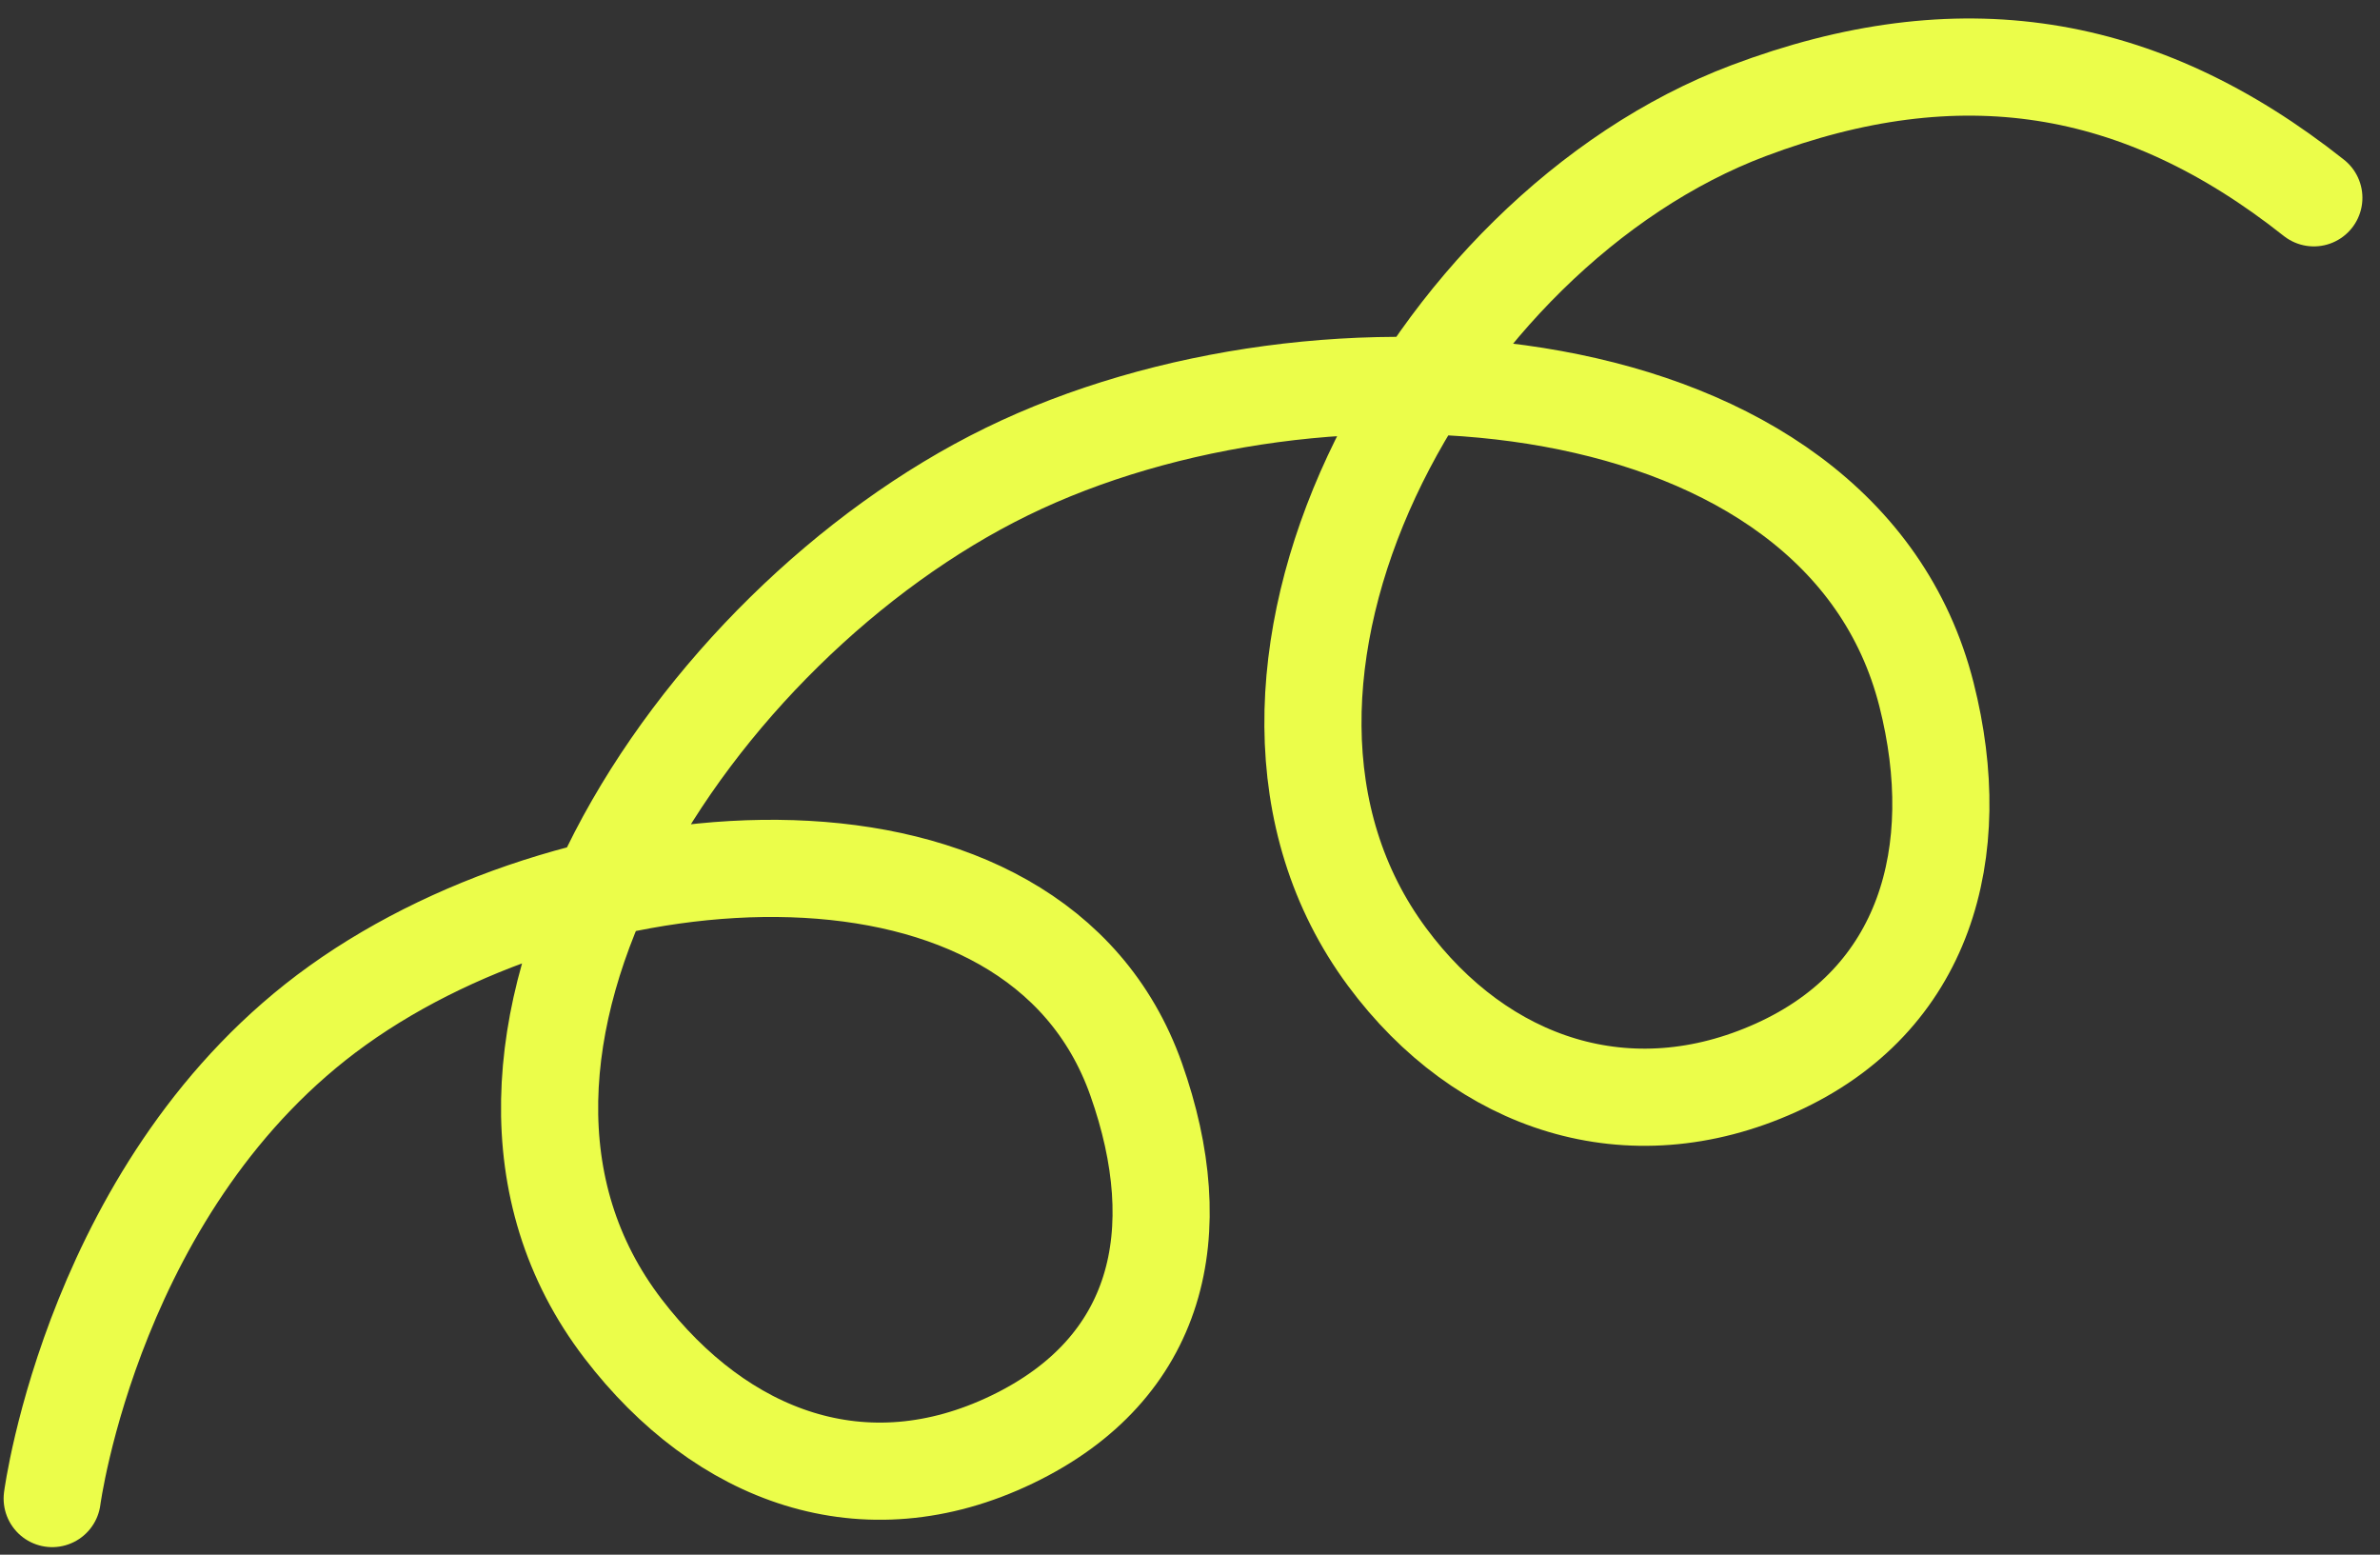 <svg xmlns="http://www.w3.org/2000/svg" width="98" height="64" viewBox="0 0 98 64" fill="none"><rect x="0" y="0" width="98" height="64" fill="#333333" stroke="none"/><path d="M2.149 61.69C2.149 61.69 3.873 48.573 13.909 41.385C24.11 34.08 42.616 32.682 46.779 44.422C49.018 50.738 47.75 56.337 41.666 59.261C35.601 62.176 29.72 60 25.656 54.699C16.954 43.349 28.511 25.743 41.453 19.417C54.42 13.079 75.8 14.698 79.325 28.588C80.974 35.085 79.277 41.181 73.124 43.957C67.092 46.679 61.025 44.673 57.114 39.394C48.77 28.133 58.793 9.53 72.004 4.554C80.63 1.304 88.093 2.455 95.276 8.143" stroke="#EBFD4A" stroke-width="4" stroke-linecap="round"></path></svg>